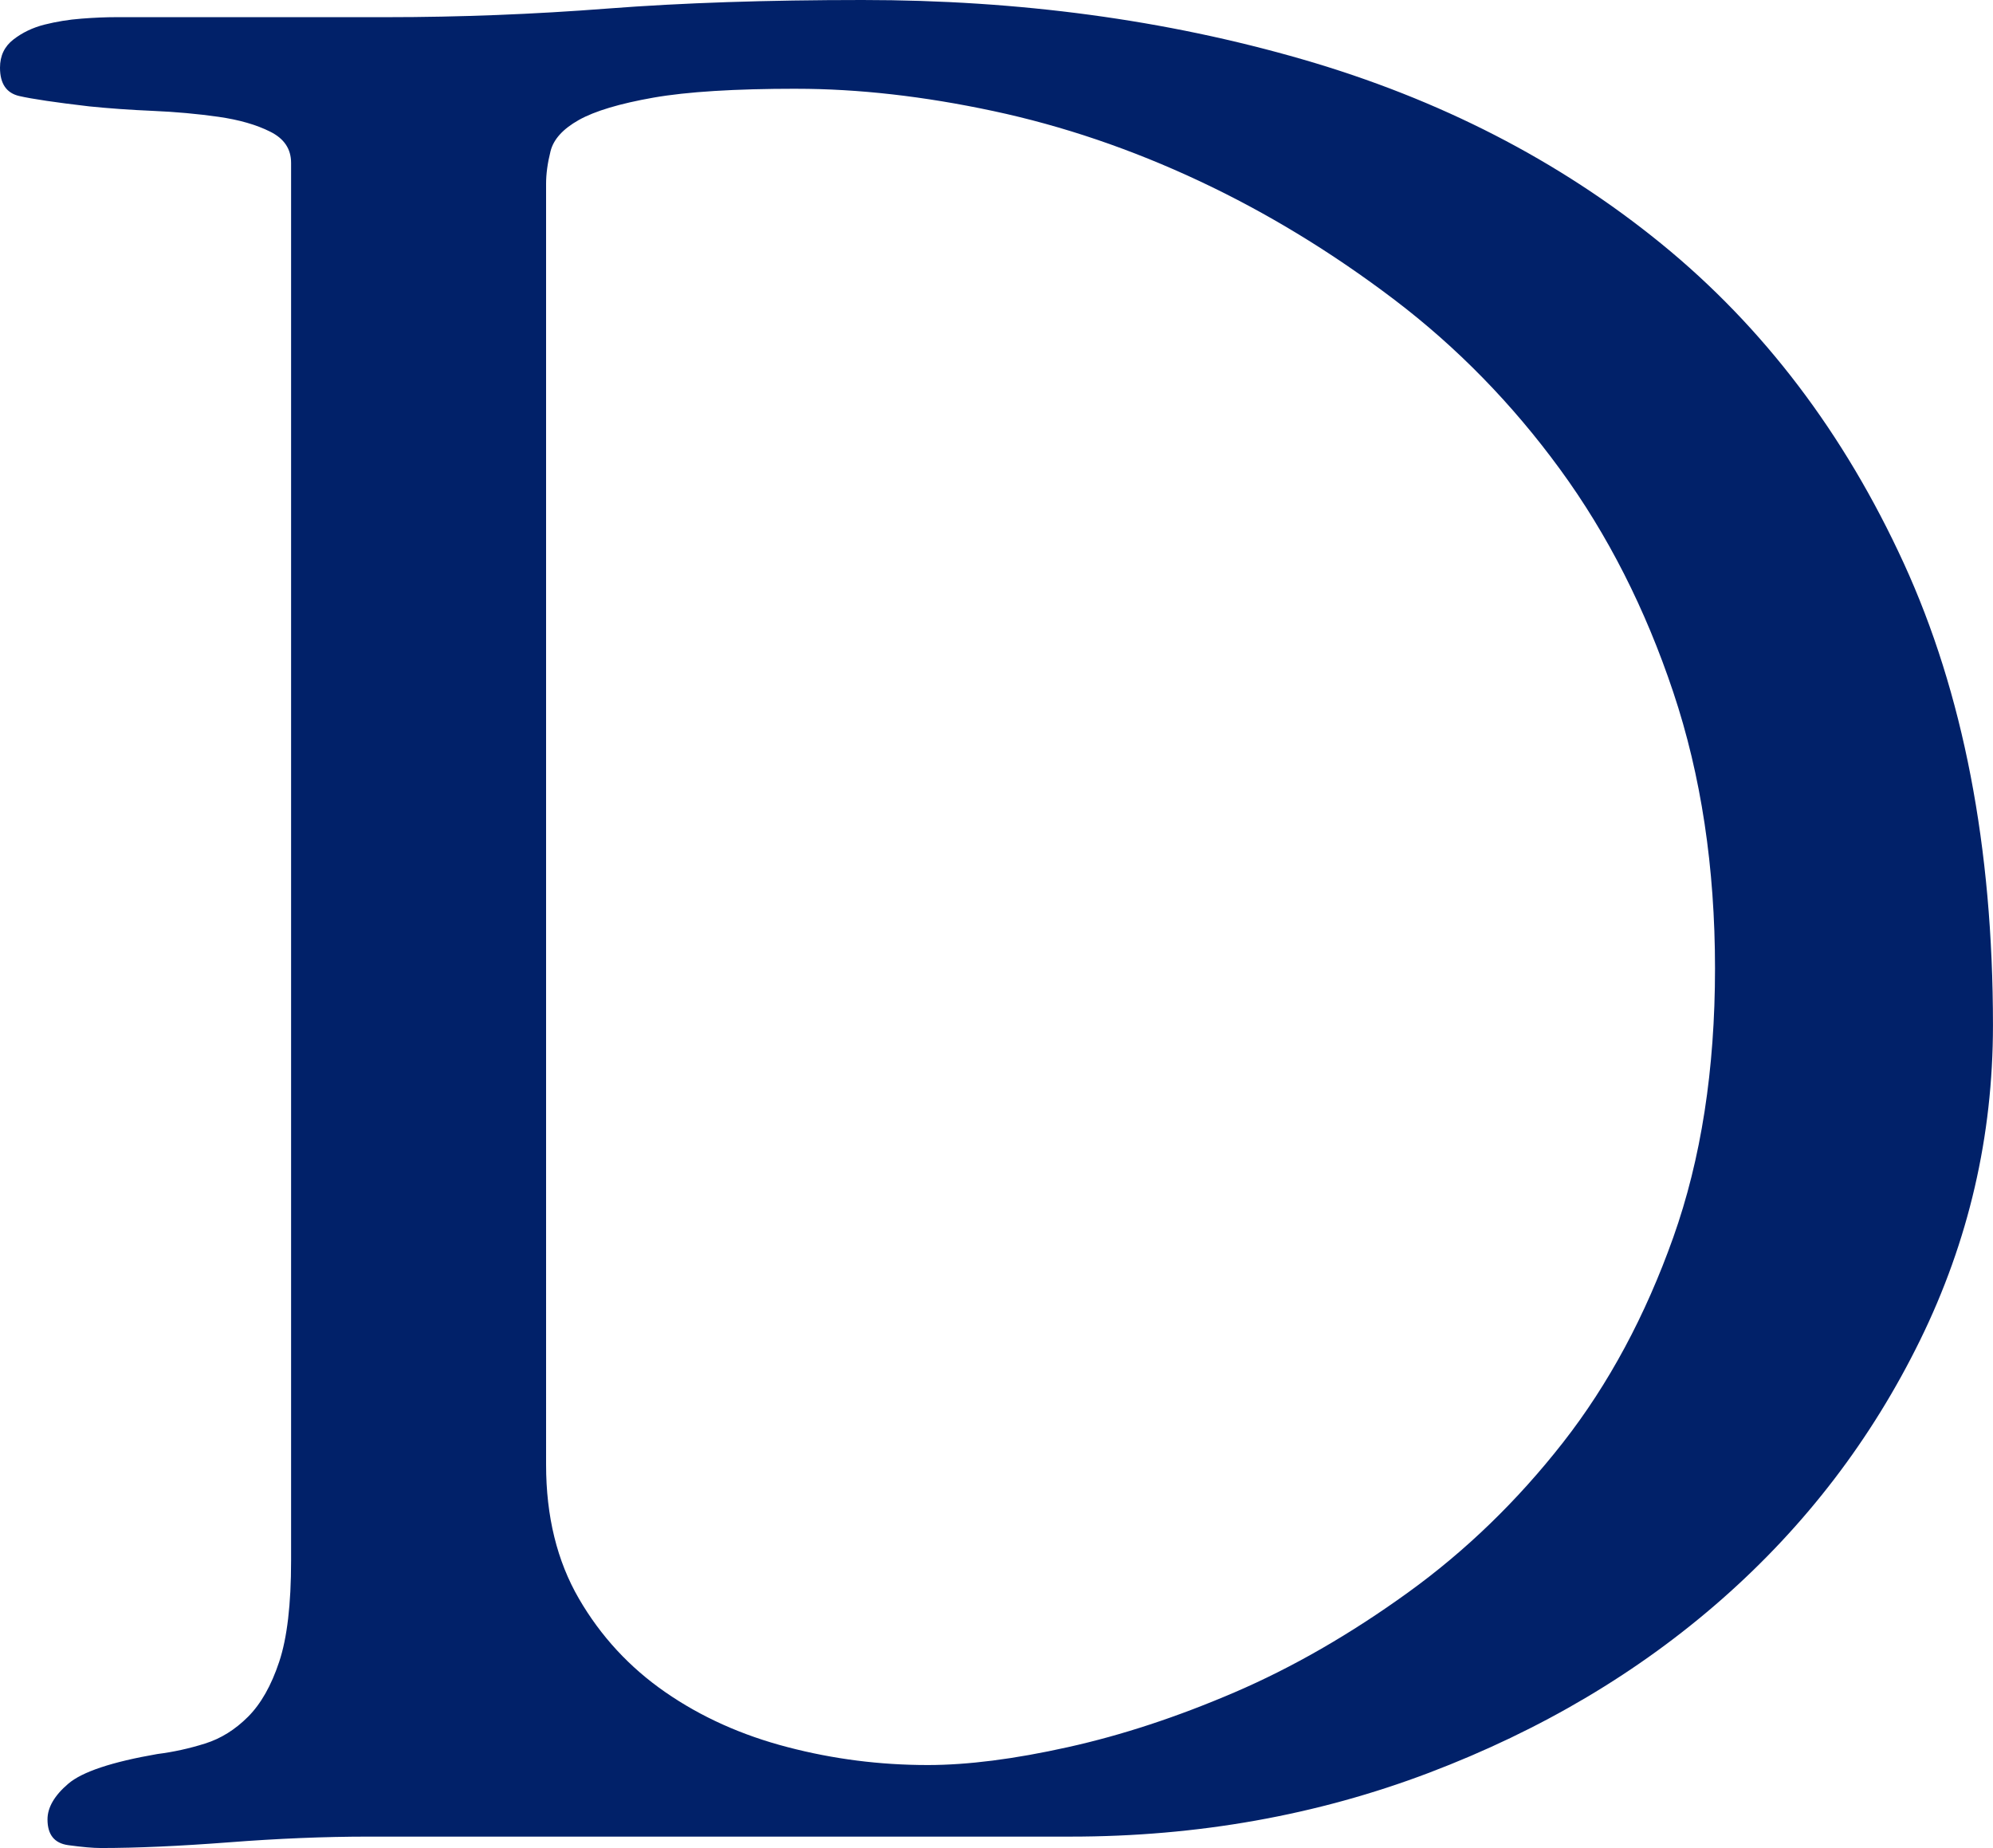 <?xml version="1.0" encoding="UTF-8" standalone="no"?>
<svg
   xmlns:dc="http://purl.org/dc/elements/1.1/"
   xmlns:cc="http://creativecommons.org/ns#"
   xmlns:rdf="http://www.w3.org/1999/02/22-rdf-syntax-ns#"
   xmlns:svg="http://www.w3.org/2000/svg"
   xmlns="http://www.w3.org/2000/svg"
   xmlns:sodipodi="http://sodipodi.sourceforge.net/DTD/sodipodi-0.dtd"
   xmlns:inkscape="http://www.inkscape.org/namespaces/inkscape"
   viewBox="0 0 67.084 62.201"
   inkscape:version="1.0.2-2 (e86c870879, 2021-01-15)"
   sodipodi:docname="duke.svg">
  <defs />
  <sodipodi:namedview
     pagecolor="#ffffff"
     bordercolor="#666666"
     borderopacity="1"
     objecttolerance="10"
     gridtolerance="10"
     guidetolerance="10"
     inkscape:pageopacity="0"
     inkscape:pageshadow="2"
     inkscape:window-width="1366"
     inkscape:window-height="705"
     showgrid="false"
     fit-margin-top="0"
     fit-margin-left="0"
     fit-margin-right="0"
     fit-margin-bottom="0"
     inkscape:zoom="1.8350628"
     inkscape:cx="99.433441"
     inkscape:cy="37.73867"
     inkscape:window-x="-8"
     inkscape:window-y="-8"
     inkscape:window-maximized="1" />
  <path
     d="m 29.027,0 c -3.206,0 -6.06,0.095 -8.562,0.287 -2.505,0.194 -4.991,0.291 -7.461,0.291 H 3.9 c -0.335,0 -0.717,0.015 -1.152,0.049 C 2.314,0.659 1.9,0.728 1.5,0.828 1.1,0.929 0.75,1.098 0.451,1.33 0.149,1.564 0,1.879 0,2.279 0,2.813 0.215,3.132 0.648,3.232 1.082,3.331 1.866,3.448 3,3.58 c 0.665,0.068 1.381,0.119 2.148,0.152 0.767,0.033 1.501,0.1 2.201,0.199 0.699,0.1 1.282,0.267 1.748,0.502 0.468,0.233 0.701,0.581 0.701,1.049 V 52.531 c 0,1.467 -0.133,2.6 -0.4,3.4 -0.266,0.802 -0.615,1.417 -1.049,1.852 -0.434,0.434 -0.917,0.736 -1.449,0.902 -0.534,0.168 -1.068,0.285 -1.602,0.352 -1.534,0.266 -2.533,0.6 -3,1 -0.468,0.399 -0.699,0.801 -0.699,1.201 0,0.515 0.232,0.803 0.699,0.867 0.468,0.064 0.832,0.096 1.1,0.096 1.2,0 2.633,-0.064 4.299,-0.191 1.667,-0.129 3.236,-0.193 4.705,-0.193 h 23.635 c 4.272,0 8.295,-0.718 12.068,-2.15 3.774,-1.434 7.061,-3.383 9.865,-5.852 2.803,-2.467 5.022,-5.368 6.658,-8.703 1.636,-3.333 2.455,-6.868 2.455,-10.602 0,-6.003 -1.001,-11.188 -3.004,-15.557 C 62.076,14.587 59.355,11.002 55.916,8.201 52.477,5.401 48.455,3.334 43.85,2 c -4.609,-1.334 -9.547,-2 -14.822,-2 z M 26.812,2.988 c 2.074,0 4.282,0.25 6.625,0.75 2.341,0.5 4.651,1.285 6.926,2.352 2.275,1.067 4.467,2.4 6.574,4 2.106,1.6 3.966,3.503 5.572,5.703 1.608,2.201 2.876,4.702 3.812,7.502 0.938,2.8 1.406,5.902 1.406,9.301 0,3.402 -0.469,6.421 -1.406,9.055 -0.936,2.632 -2.172,4.935 -3.711,6.902 -1.54,1.968 -3.279,3.65 -5.221,5.051 -1.941,1.401 -3.881,2.518 -5.822,3.352 -1.94,0.834 -3.815,1.45 -5.621,1.85 -1.807,0.403 -3.379,0.602 -4.717,0.602 -1.607,0 -3.178,-0.199 -4.717,-0.602 -1.541,-0.4 -2.912,-1.016 -4.117,-1.85 -1.205,-0.834 -2.175,-1.883 -2.91,-3.15 -0.735,-1.266 -1.104,-2.769 -1.104,-4.504 V 6.189 c 0,-0.333 0.049,-0.7 0.15,-1.1 0.1,-0.399 0.417,-0.75 0.953,-1.051 0.535,-0.3 1.372,-0.551 2.51,-0.752 1.136,-0.199 2.741,-0.299 4.816,-0.299 z"
     fill="#012169" />
</svg>
